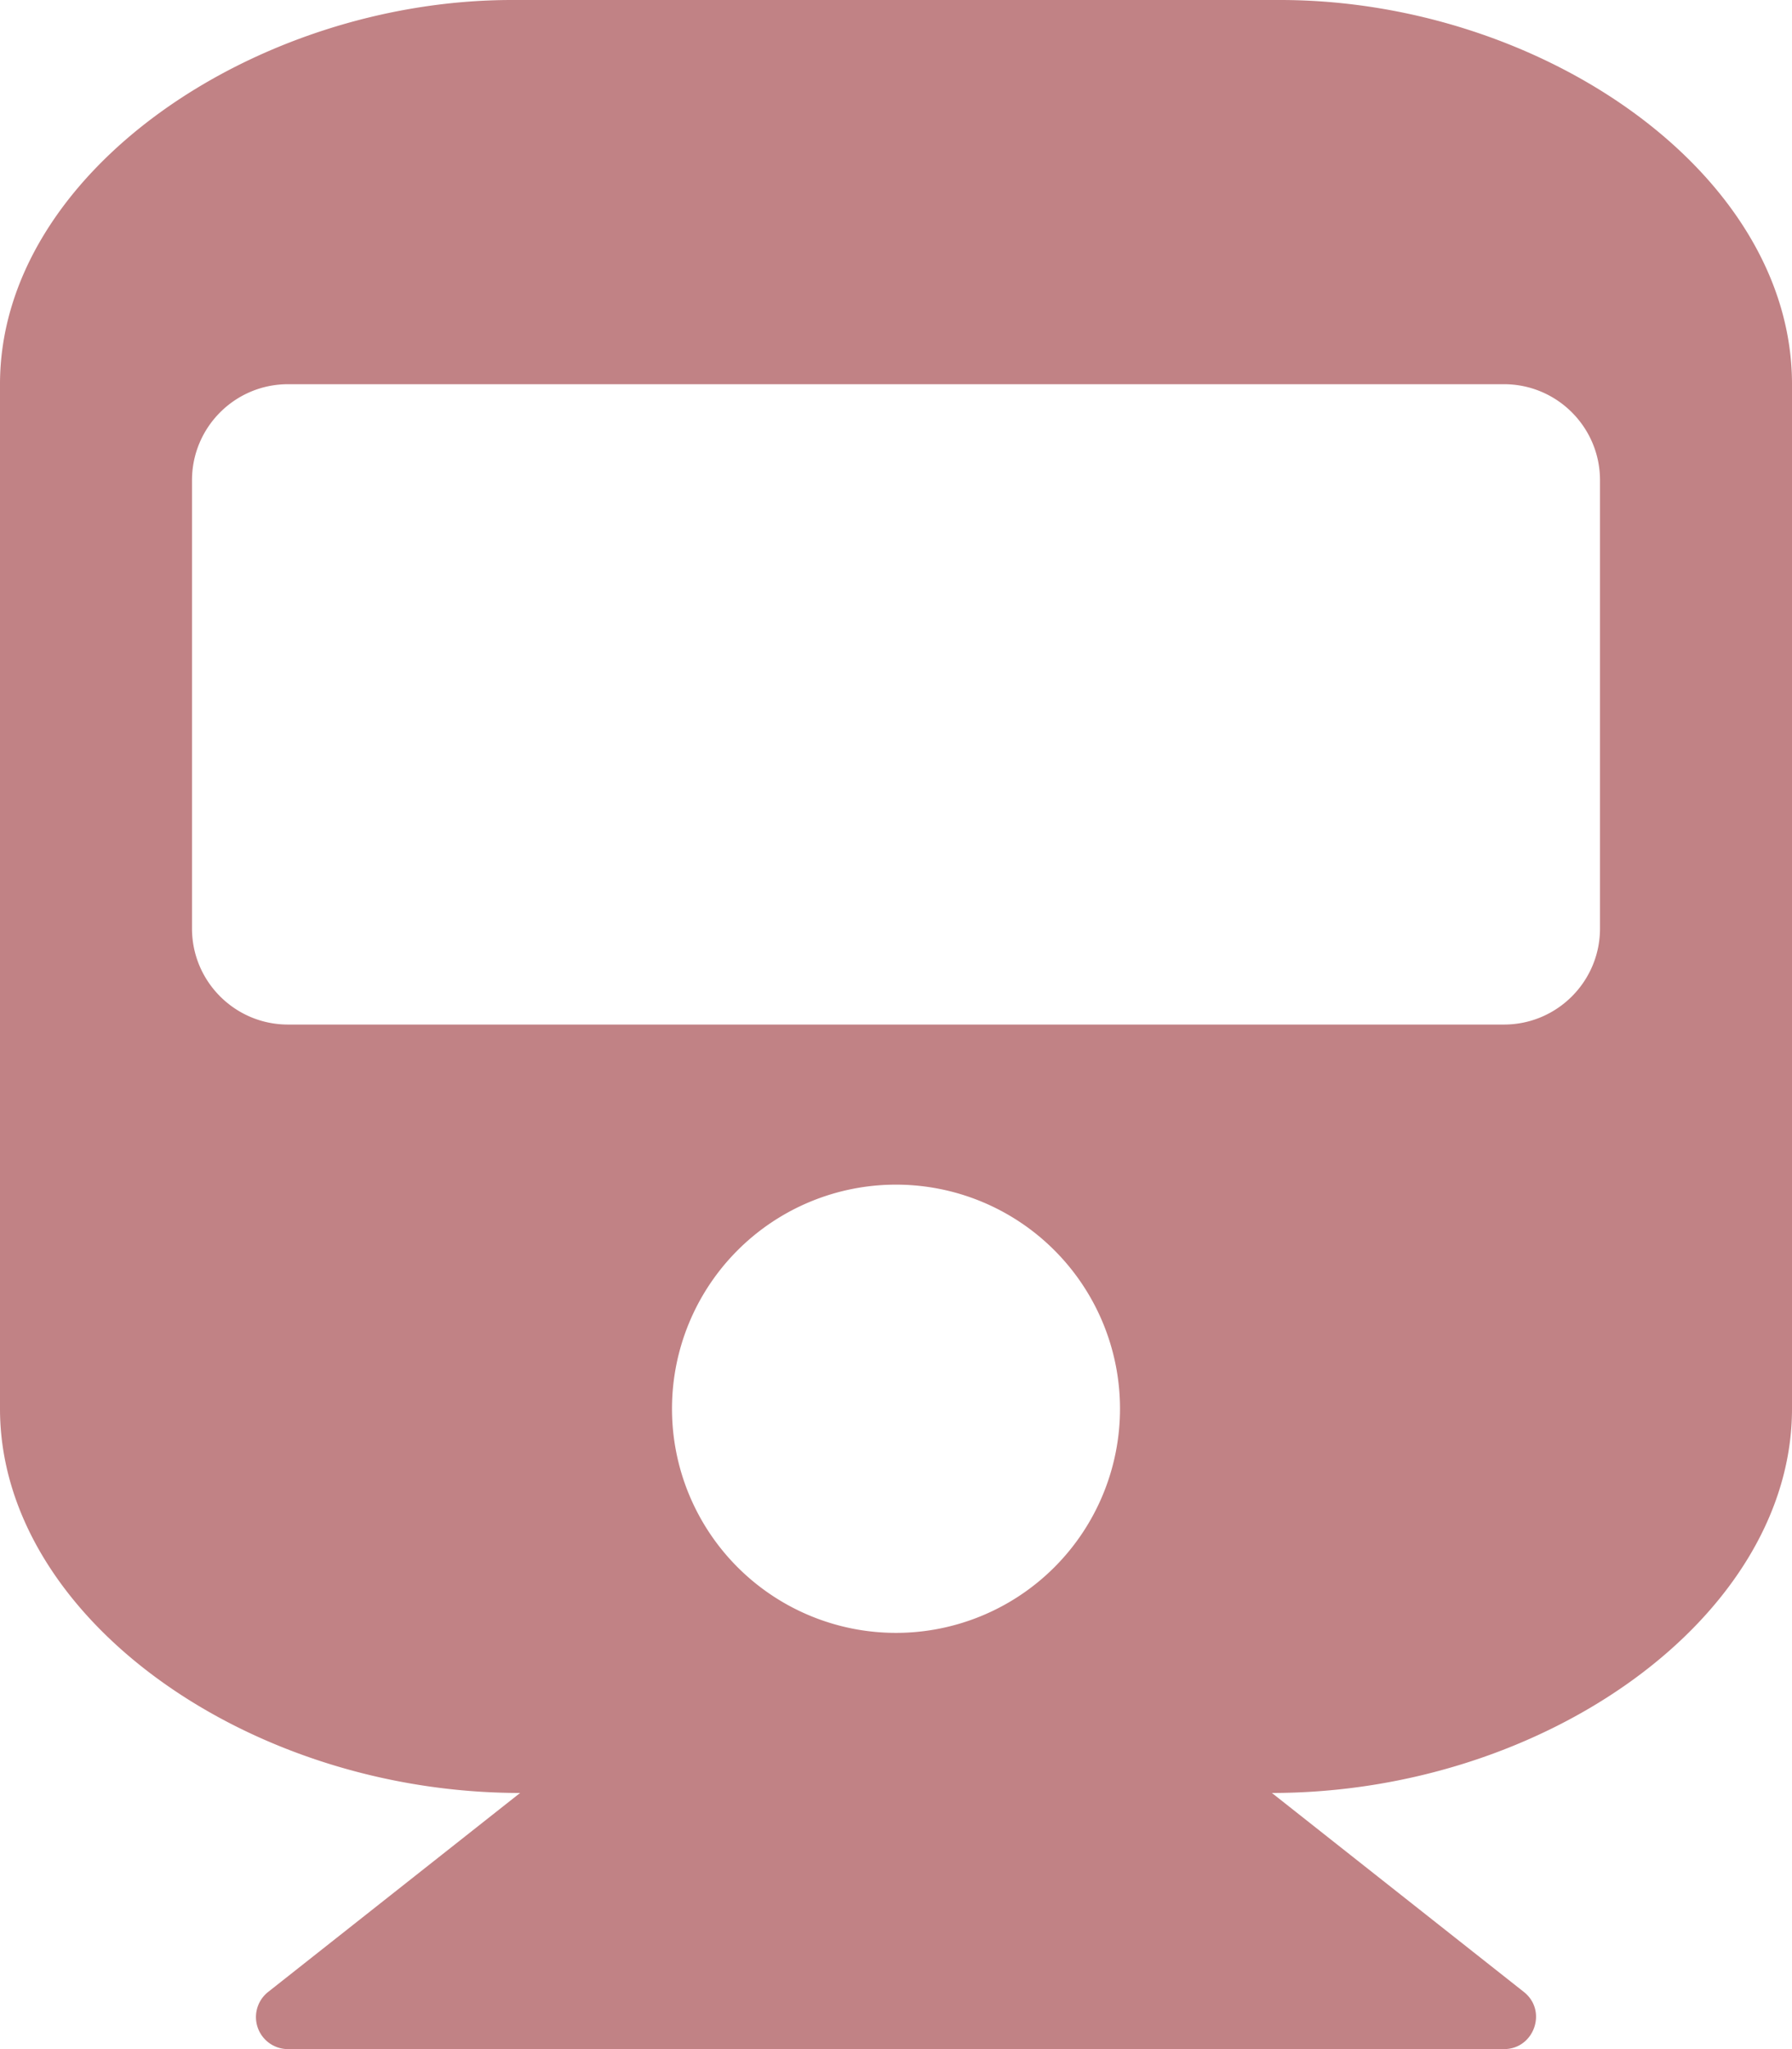 <?xml version="1.0" encoding="UTF-8"?><svg width="21" height="24" viewBox="0 0 21 24" xmlns="http://www.w3.org/2000/svg"><path d="M21 4.5v12c0 2.429-2.889 4.5-6.095 4.5l2.952 2.33c.28.22.122.67-.232.67H3.375a.375.375 0 01-.232-.67L6.095 21C2.898 21 0 18.935 0 16.5v-12C0 2.015 3 0 6 0h9c3.047 0 6 2.015 6 4.5zm-2.25 6.375v-5.25c0-.621-.504-1.125-1.125-1.125H3.375c-.621 0-1.125.504-1.125 1.125v5.25c0 .621.504 1.125 1.125 1.125h14.25c.621 0 1.125-.504 1.125-1.125zm-8.25 3a2.625 2.625 0 100 5.25 2.625 2.625 0 000-5.25z" fill="#C18285" fill-rule="evenodd"/></svg>